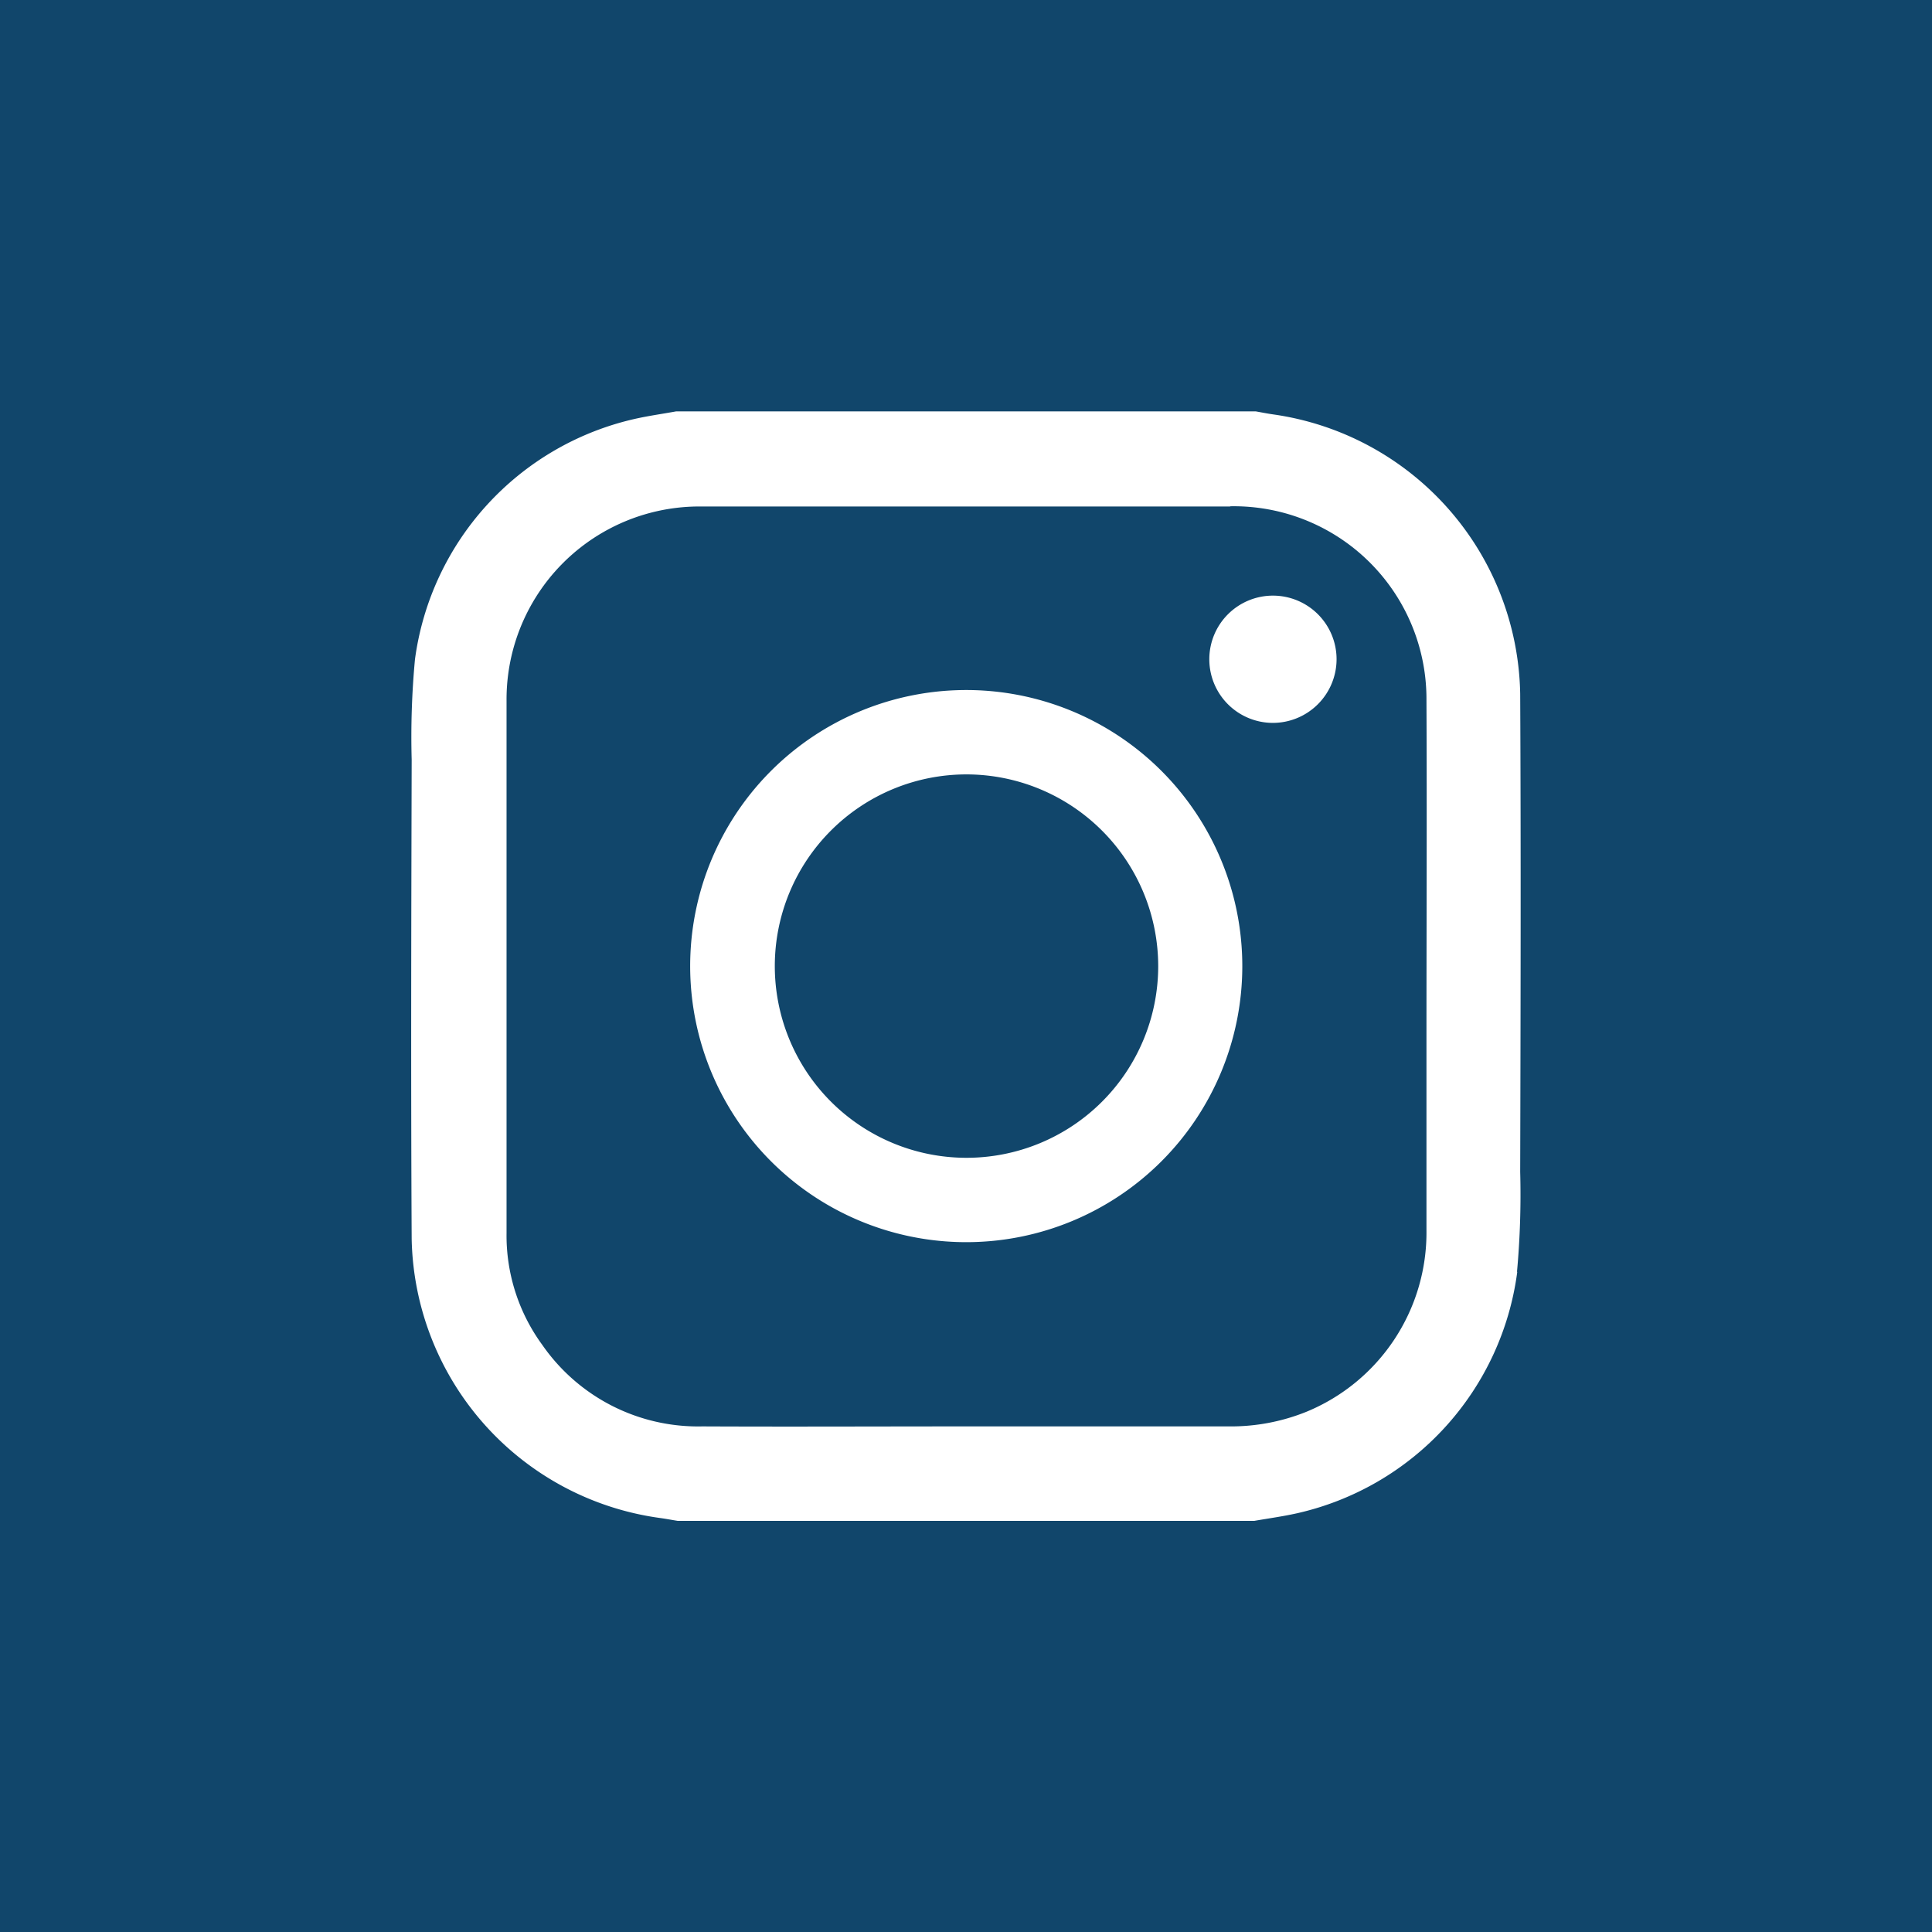 <svg xmlns="http://www.w3.org/2000/svg" xmlns:xlink="http://www.w3.org/1999/xlink" width="28.693" height="28.693" viewBox="0 0 28.693 28.693"><defs><clipPath id="a"><rect width="28.693" height="28.693" fill="#11466b"/></clipPath></defs><g clip-path="url(#a)"><path d="M19.158,16.3A2.847,2.847,0,1,0,22,19.152,2.85,2.85,0,0,0,19.158,16.3" transform="translate(-4.799 -4.799)" fill="#11466b"/><path d="M21.406,10.659H13.546a2.865,2.865,0,0,0-2.886,2.883v7.906a2.752,2.752,0,0,0,.531,1.663,2.815,2.815,0,0,0,2.377,1.21c1.306.006,2.612,0,3.917,0s2.6,0,3.894,0a2.994,2.994,0,0,0,1.16-.217,2.878,2.878,0,0,0,1.783-2.7c0-.925,0-1.851,0-2.776,0-1.7.008-3.4,0-5.094a2.862,2.862,0,0,0-2.915-2.878m-3.92,10.929a4.1,4.1,0,1,1,4.1-4.086,4.1,4.1,0,0,1-4.1,4.086m4.552-7.712a.945.945,0,1,1,.948-.941.947.947,0,0,1-.948.941" transform="translate(-3.137 -3.137)" fill="#11466b"/><path d="M0,28.693H28.693V0H0Zm22.533-9.8a4.24,4.24,0,0,1-3.269,3.581c-.21.047-.423.076-.635.113H10.064c-.088-.014-.176-.031-.265-.043A4.268,4.268,0,0,1,6.114,18.4c-.013-2.373-.006-4.745,0-7.118a12.342,12.342,0,0,1,.049-1.49A4.239,4.239,0,0,1,9.429,6.221c.2-.045.407-.074.611-.111h8.612c.084.015.169.032.253.044a4.268,4.268,0,0,1,3.672,4.151c.012,2.368.006,4.737,0,7.1a12.593,12.593,0,0,1-.047,1.479" transform="translate(0 0)" fill="#11466b"/></g></svg>